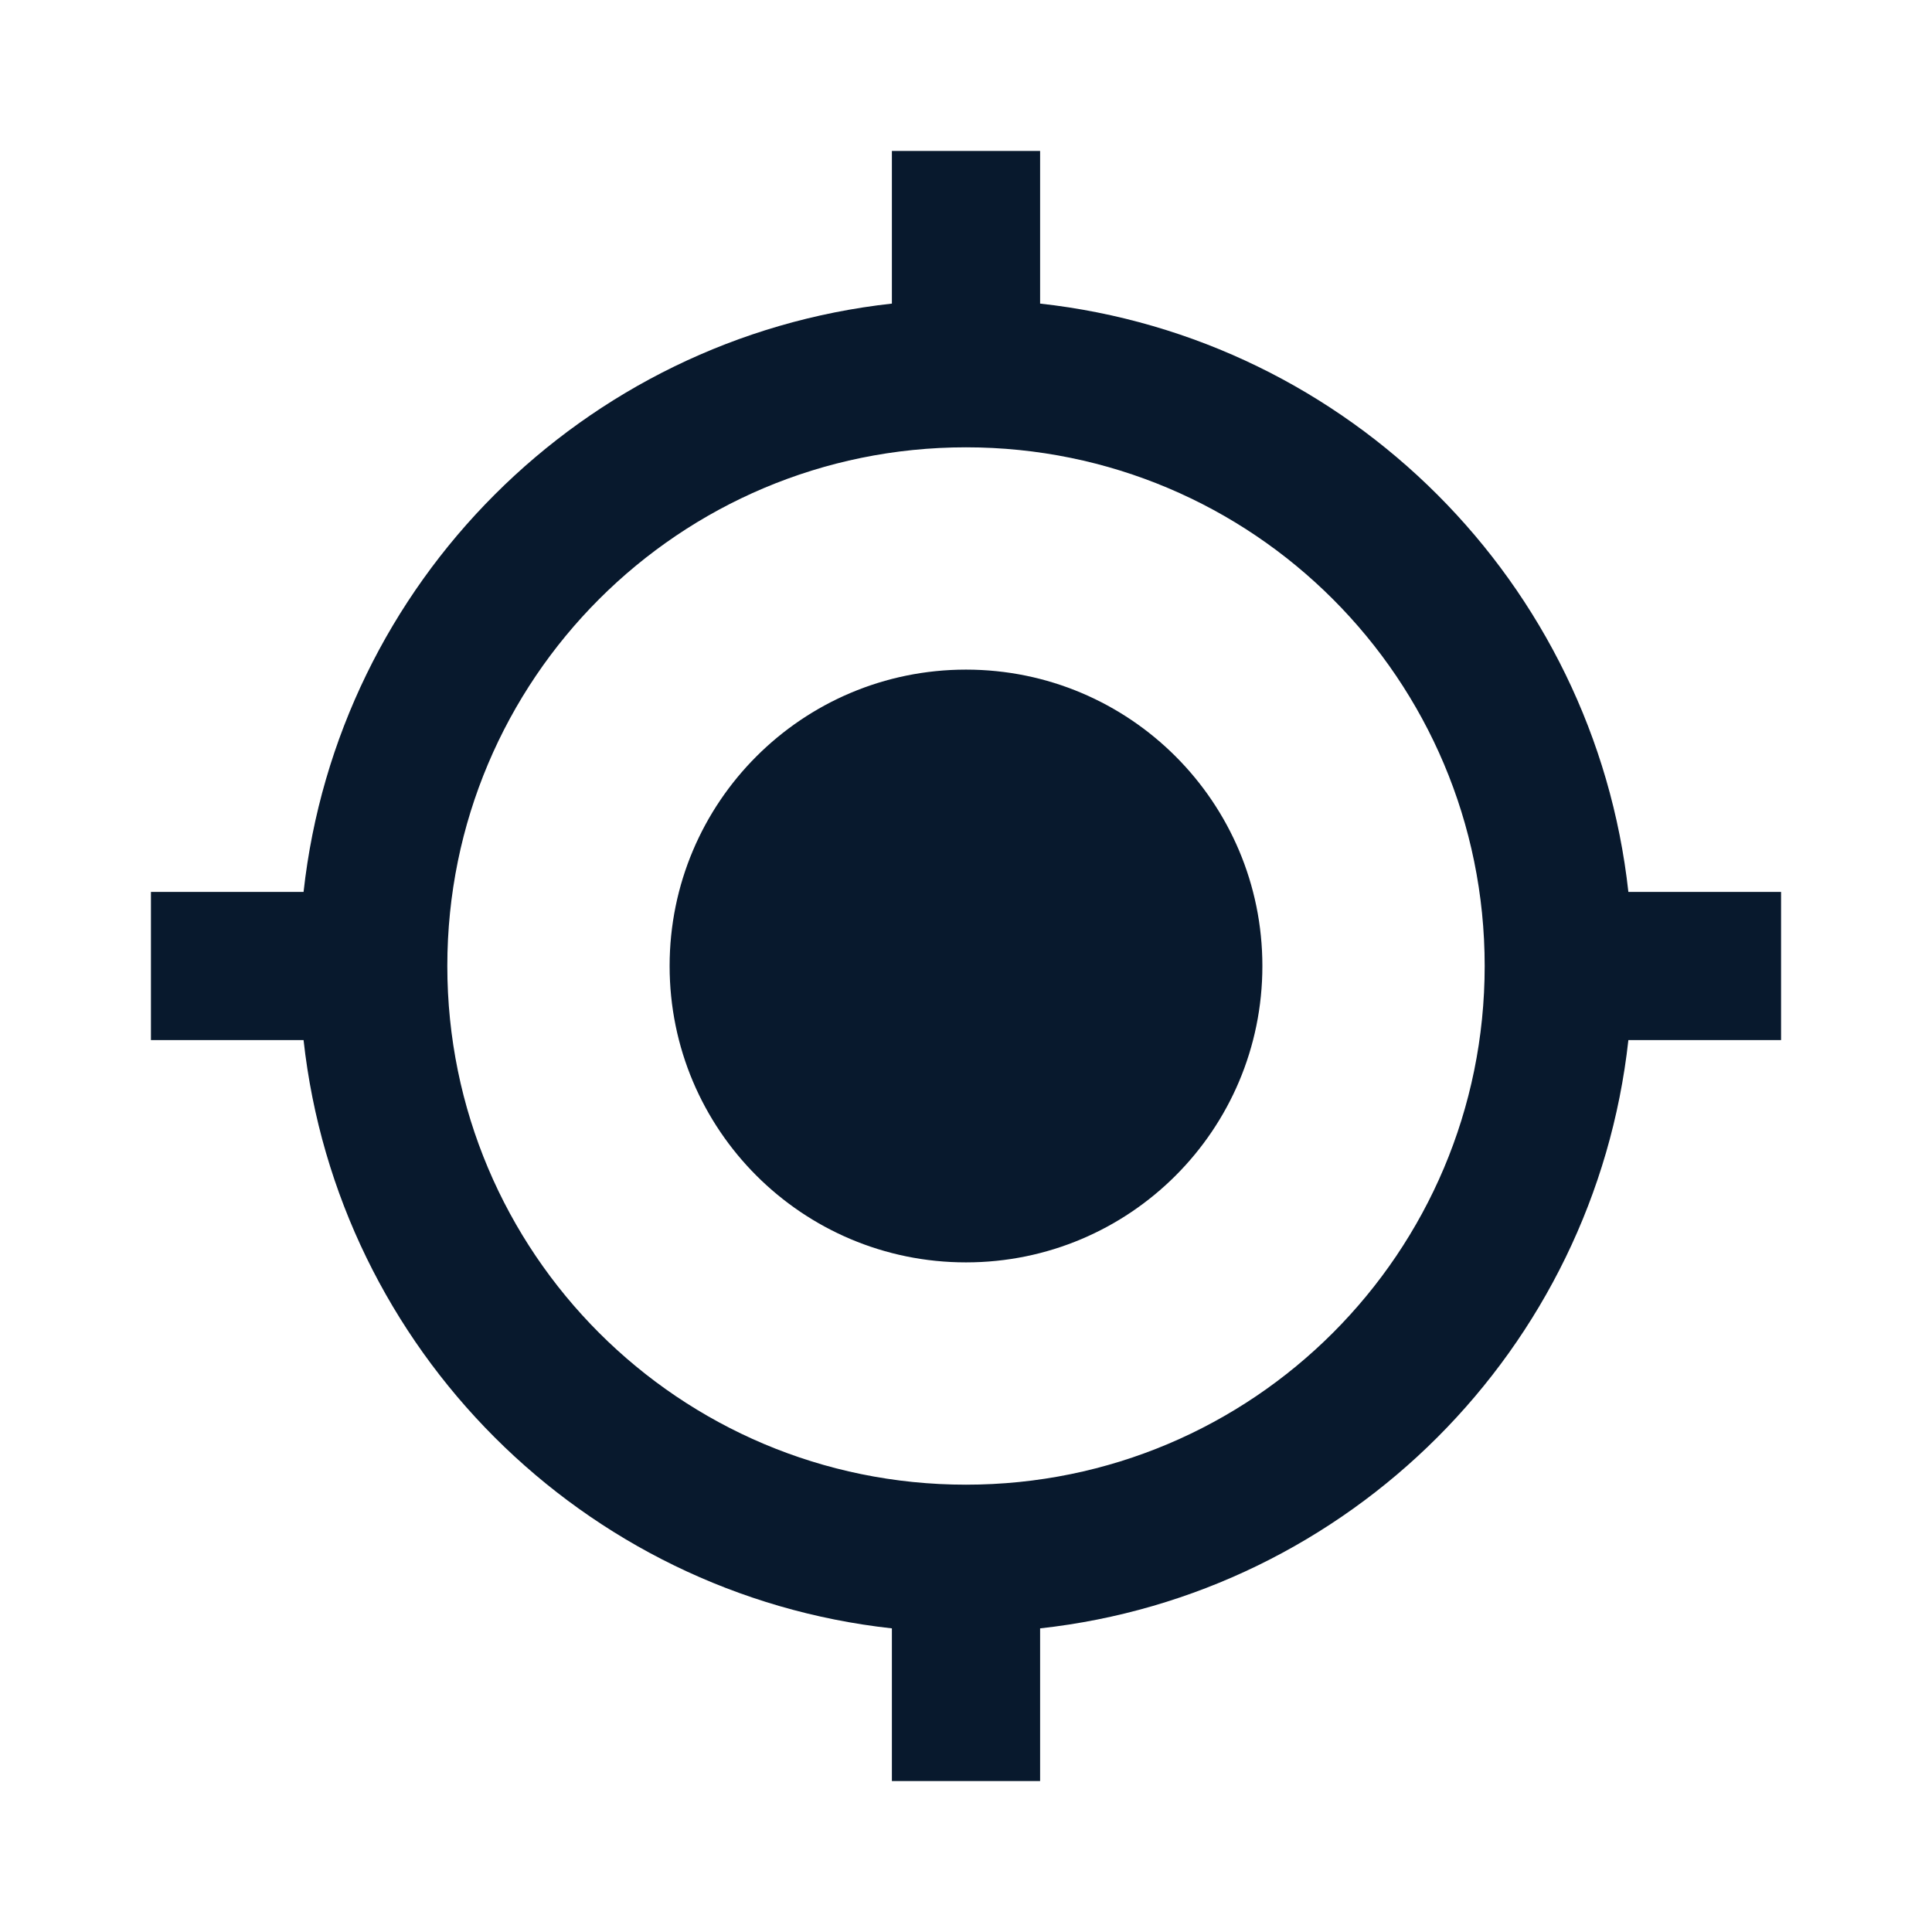 <?xml version="1.0" encoding="utf-8"?>
<!DOCTYPE svg PUBLIC "-//W3C//DTD SVG 1.1//EN" "http://www.w3.org/Graphics/SVG/1.1/DTD/svg11.dtd">
<svg xmlns="http://www.w3.org/2000/svg" xmlns:xlink="http://www.w3.org/1999/xlink" version="1.1" baseProfile="full" width="64" height="64" viewBox="0 0 64.00 64.00" enable-background="new 0 0 64.00 64.00" xml:space="preserve">
	<path fill="#08192d" d="M 32,22.182C 26.575,22.182 22.182,26.576 22.182,32C 22.182,37.425 26.575,41.818 32,41.818C 37.425,41.818 41.818,37.425 41.818,32C 41.818,26.576 37.425,22.182 32,22.182 Z M 53.942,29.546C 52.816,19.31 44.69,11.185 34.455,10.057L 34.455,5L 29.545,5L 29.545,10.057C 19.31,11.185 11.185,19.31 10.056,29.546L 5,29.546L 5,34.455L 10.056,34.455C 11.185,44.69 19.31,52.816 29.545,53.942L 29.545,59L 34.455,59L 34.455,53.942C 44.69,52.816 52.816,44.69 53.942,34.455L 59,34.455L 59,29.546L 53.942,29.546 Z M 32,49.182C 22.501,49.182 14.818,41.499 14.818,32C 14.818,22.501 22.501,14.818 32,14.818C 41.499,14.818 49.182,22.501 49.182,32C 49.182,41.499 41.499,49.182 32,49.182 Z "/>
</svg>
